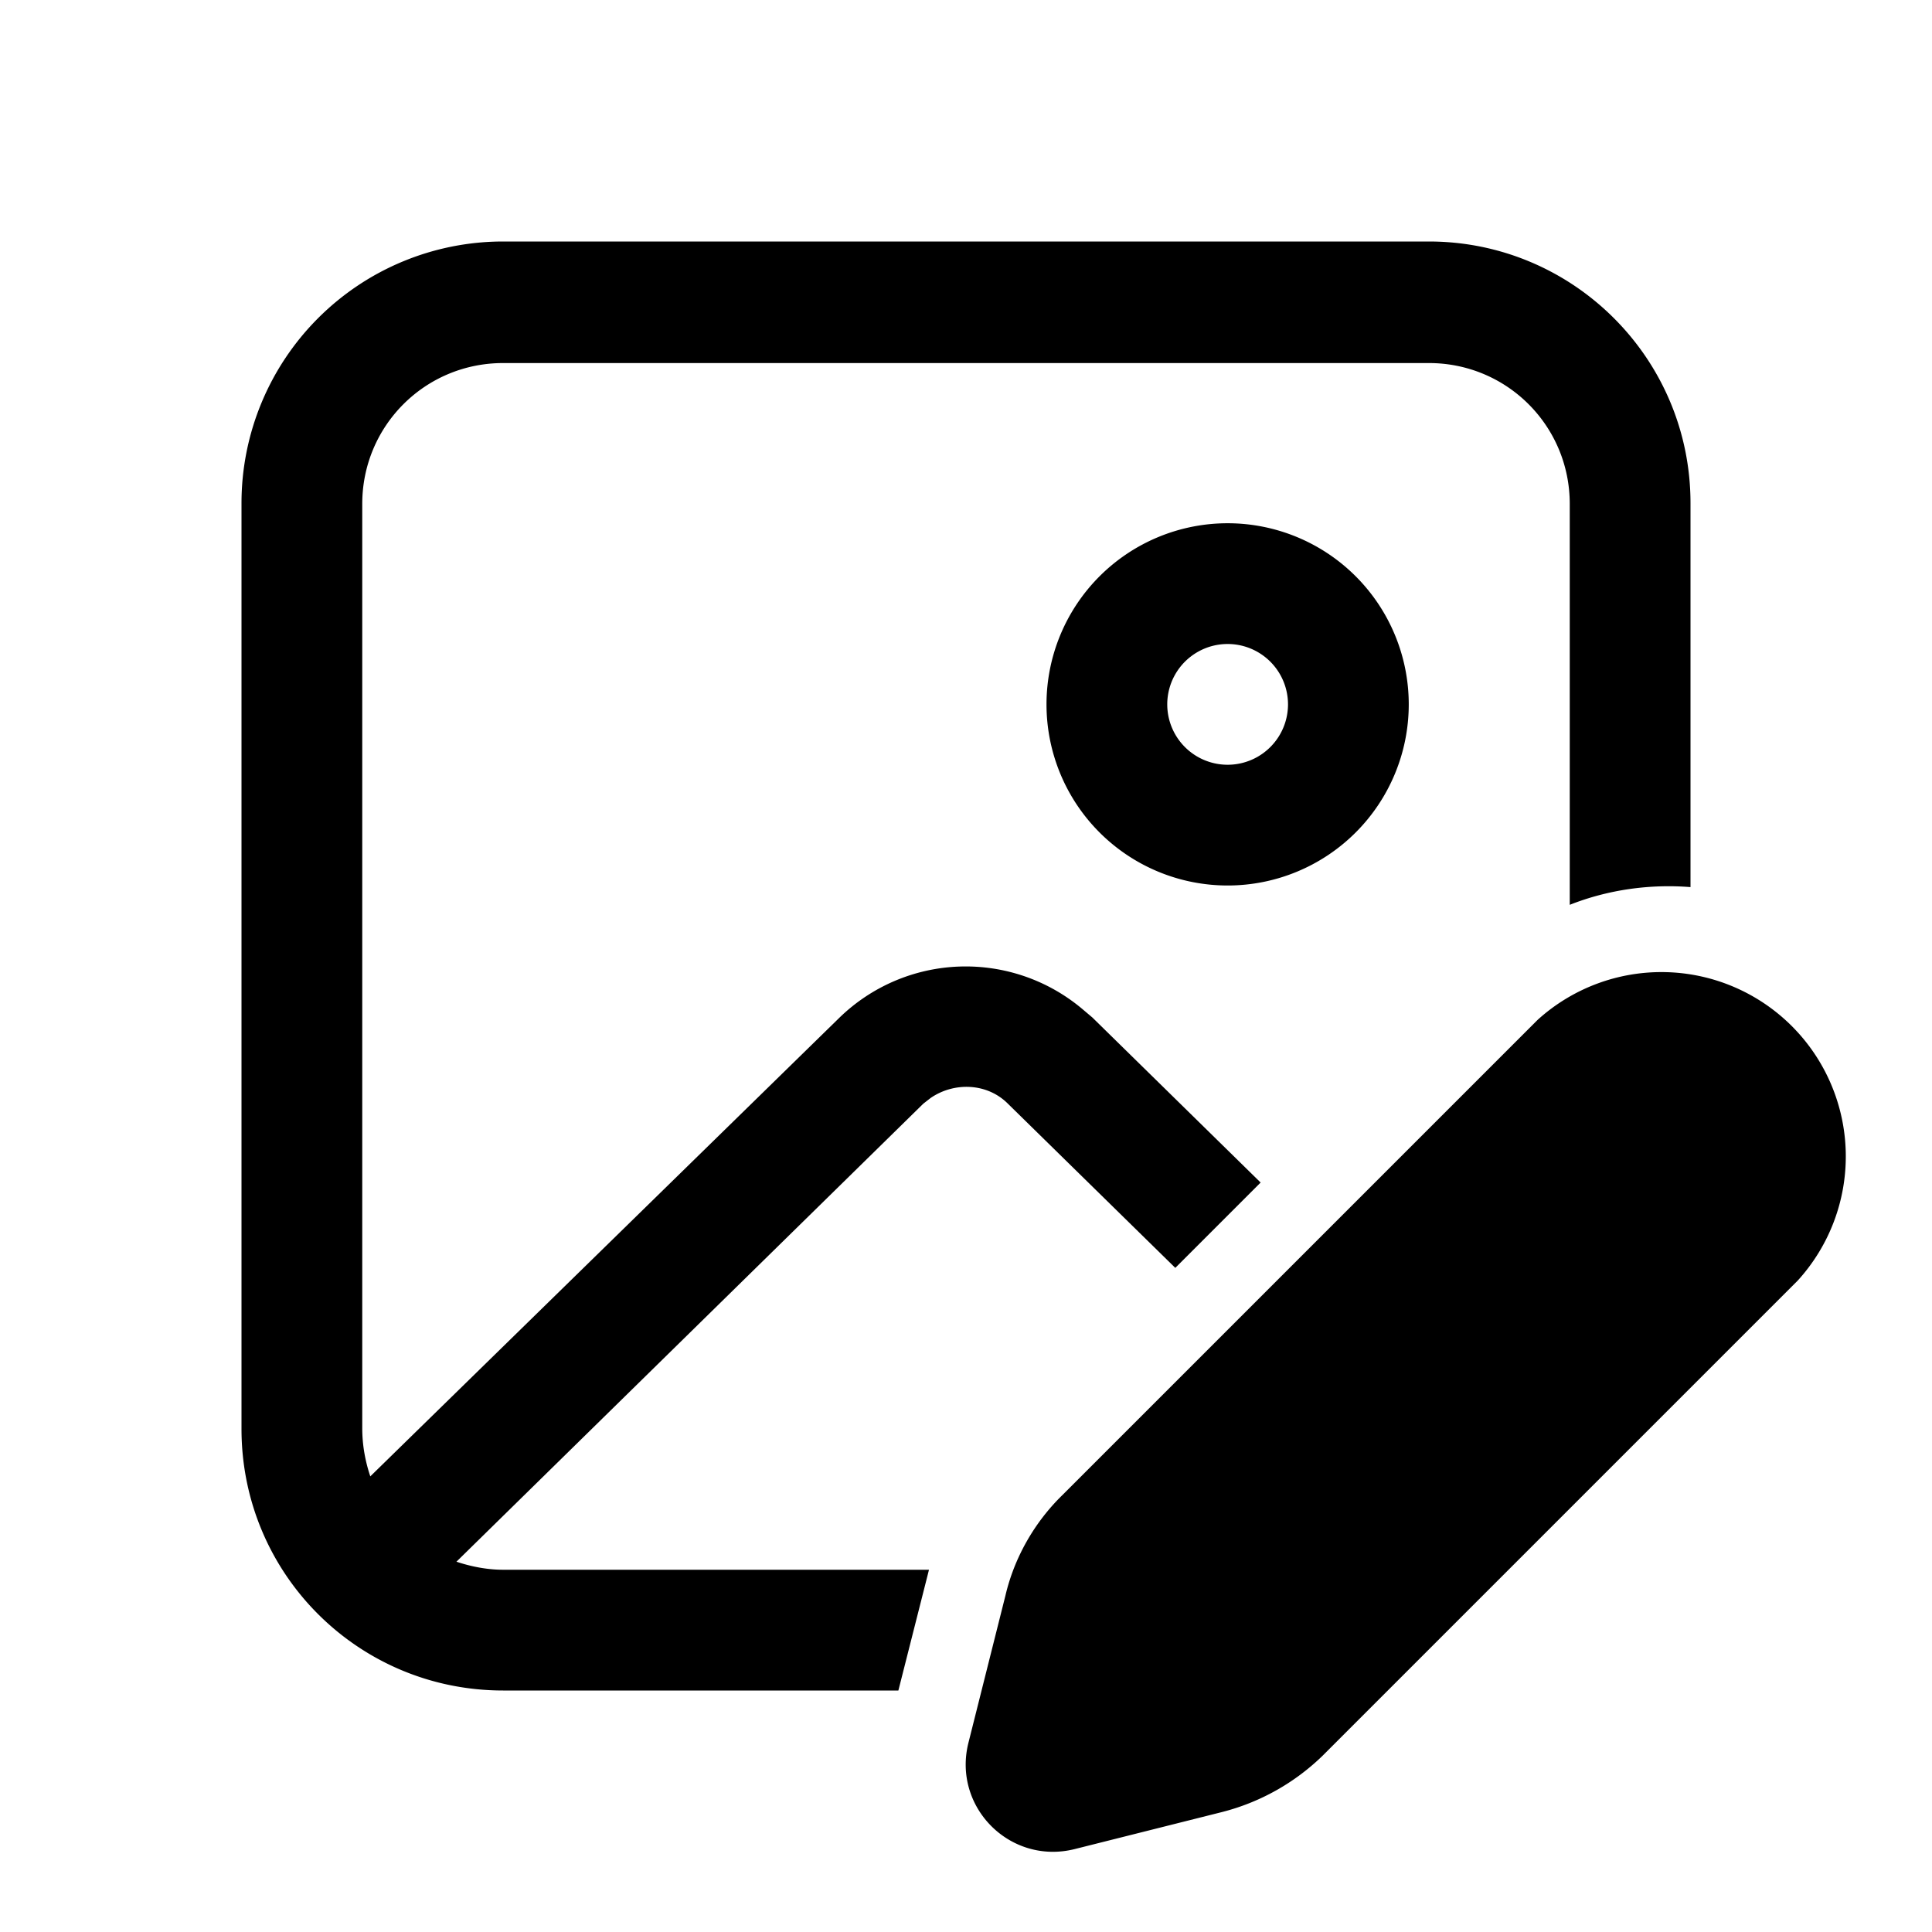 <svg width="24" height="24" viewBox="0 0 24 24" xmlns="http://www.w3.org/2000/svg"><path d="M21 6.25C21 4.45 19.54 3 17.75 3H6.25A3.25 3.25 0 0 0 3 6.25v11.5C3 19.55 4.45 21 6.25 21h4.91l.36-1.42.02-.08H6.25c-.2 0-.4-.04-.58-.1l5.8-5.69.09-.07c.29-.2.7-.19.96.07l2.08 2.04 1.06-1.06-2.09-2.05-.13-.11a2.25 2.25 0 0 0-3.01.11l-5.83 5.7c-.06-.18-.1-.38-.1-.6V6.26c0-.97.78-1.75 1.75-1.75h11.5c.97 0 1.75.78 1.75 1.75v4.98c.48-.19 1-.26 1.5-.22V6.25Zm-3.5 2.5a2.25 2.25 0 1 0-4.5 0 2.25 2.25 0 0 0 4.5 0Zm-3 0a.75.75 0 1 1 1.5 0 .75.75 0 0 1-1.5 0Zm4.6 3.92-5.9 5.9c-.35.34-.6.78-.71 1.25l-.46 1.83c-.2.8.52 1.52 1.32 1.32l1.83-.46c.47-.12.9-.36 1.25-.7l5.9-5.9a2.29 2.29 0 0 0-3.23-3.24Z"/></svg>
